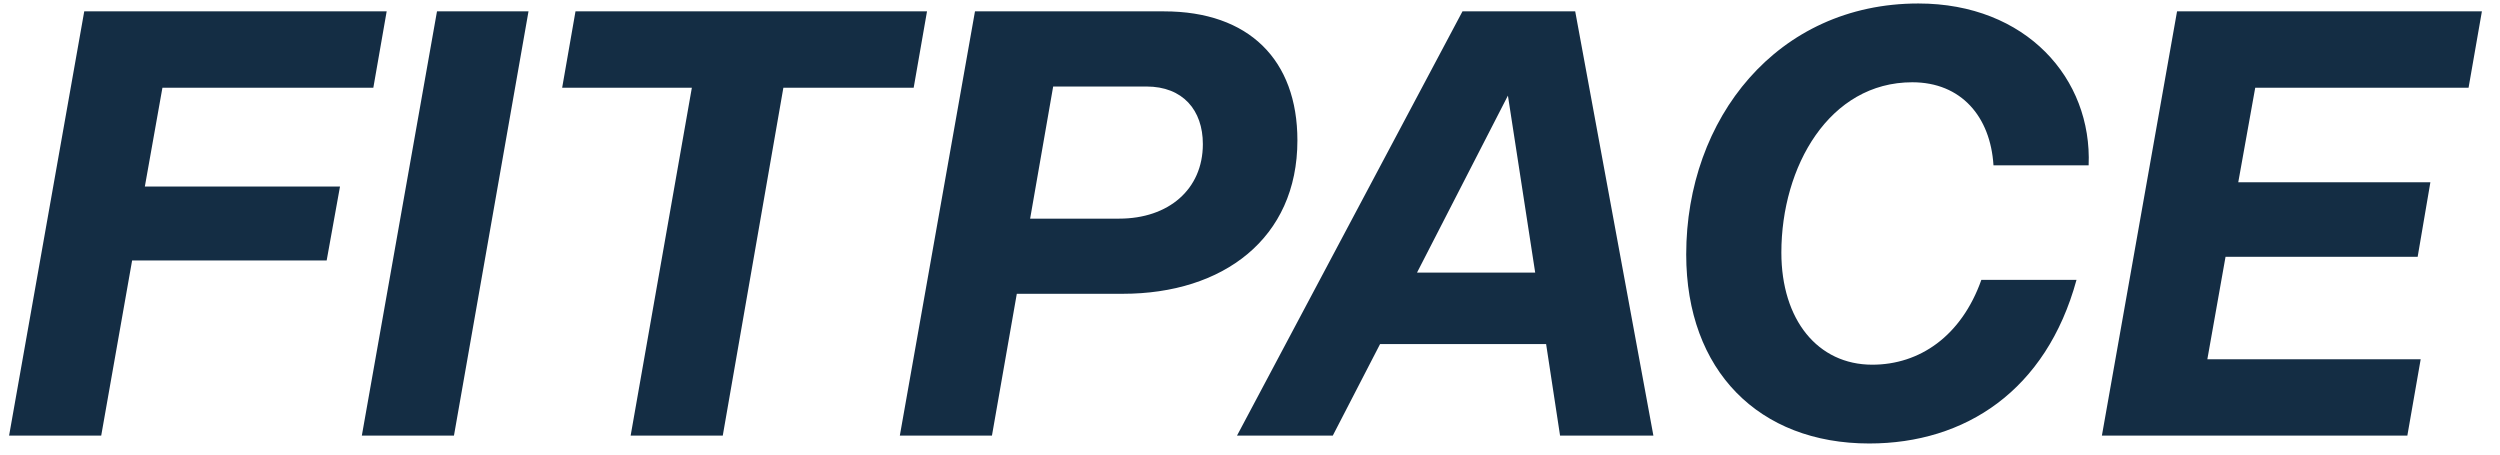 <svg width="132" height="24" viewBox="0 0 132 24" fill="none" xmlns="http://www.w3.org/2000/svg">
<path d="M0.48 23L4.448 0.6H20.416L19.712 4.632H8.576L7.648 9.848H17.952L17.248 13.752H6.976L5.344 23H0.48ZM19.105 23L23.073 0.6H27.905L23.969 23H19.105ZM33.298 23L36.53 4.632H29.682L30.386 0.6H48.946L48.242 4.632H41.362L38.162 23H33.298ZM47.511 23L51.479 0.6H61.463C65.943 0.6 68.503 3.16 68.503 7.416C68.503 12.6 64.567 15.512 59.287 15.512H53.687L52.375 23H47.511ZM54.391 11.544H59.095C61.687 11.544 63.511 10.008 63.511 7.608C63.511 5.816 62.455 4.568 60.535 4.568H55.607L54.391 11.544ZM65.314 23L77.219 0.6H83.171L87.299 23H82.371L81.635 18.168H72.867L70.371 23H65.314ZM74.819 14.392H81.058L79.618 5.048L74.819 14.392ZM98.696 23.416C92.872 23.416 89.032 19.576 89.032 13.432C89.032 6.264 93.832 0.184 101.288 0.184C106.984 0.184 110.472 4.152 110.28 8.728H105.256C105.096 6.168 103.56 4.344 100.968 4.344C96.584 4.344 94.056 8.792 94.056 13.336C94.056 16.888 95.976 19.256 98.856 19.256C101.352 19.256 103.56 17.752 104.616 14.776H109.64C108.04 20.632 103.752 23.416 98.696 23.416ZM110.98 23L114.948 0.6H131.044L130.34 4.632H119.076L118.18 9.624H128.324L127.652 13.56H117.508L116.548 18.968H127.812L127.108 23H110.98Z" fill="#142D44"/>
</svg>
